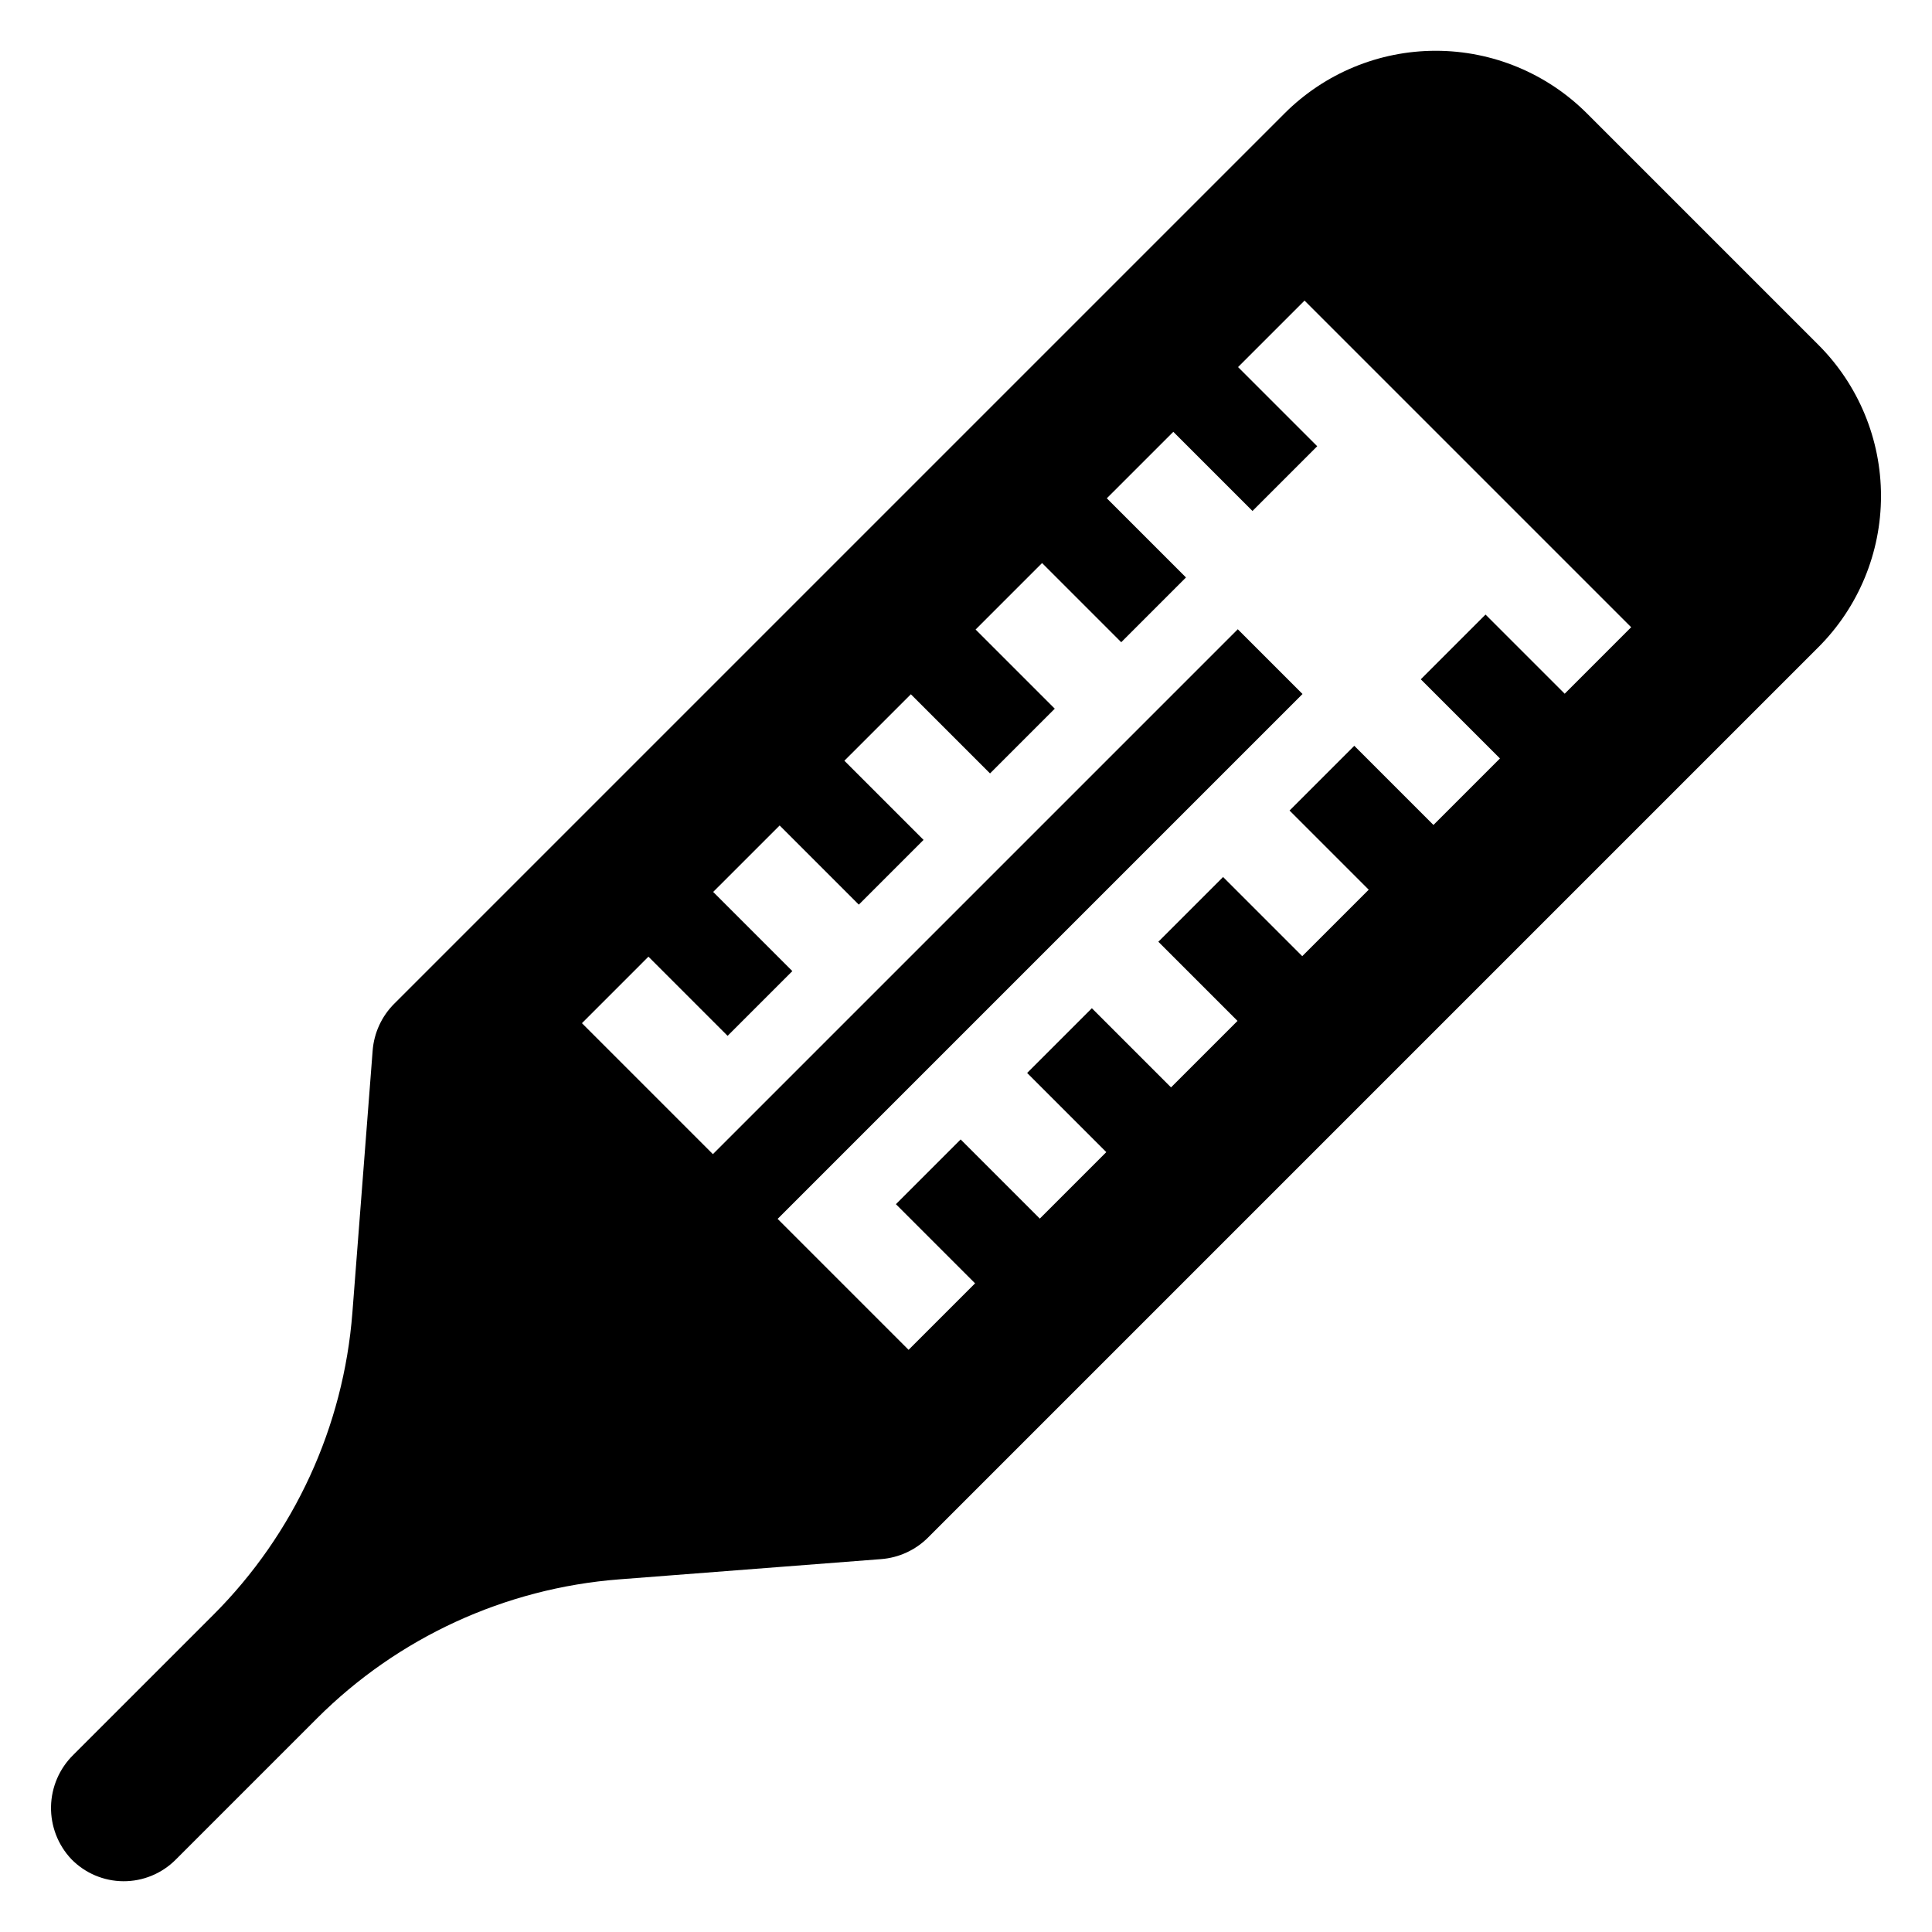 <?xml version="1.0" encoding="UTF-8"?>
<!-- Uploaded to: ICON Repo, www.svgrepo.com, Generator: ICON Repo Mixer Tools -->
<svg fill="#000000" width="800px" height="800px" version="1.1" viewBox="144 144 512 512" xmlns="http://www.w3.org/2000/svg">
 <path d="m625.89 235.39-61.34-61.34c-10.629-10.625-25.039-16.594-40.066-16.594-15.023 0-29.438 5.969-40.062 16.594l-235.95 235.95c-3.324 3.324-5.352 7.731-5.715 12.418l-5.367 69.43c-2.336 30.246-15.406 58.66-36.859 80.109l-37.102 37.102c-3.688 3.617-5.805 8.539-5.906 13.703-0.098 5.168 1.832 10.164 5.375 13.922 3.625 3.719 8.586 5.828 13.777 5.863 5.191 0.031 10.18-2.016 13.852-5.684l37.457-37.457c21.449-21.445 49.863-34.52 80.105-36.859l69.43-5.367c4.691-0.363 9.094-2.391 12.422-5.715l235.95-235.95c10.625-10.625 16.594-25.035 16.594-40.062 0-15.027-5.969-29.438-16.594-40.062zm-67.23 92.453-20.98-20.98-17.156 17.156 20.98 20.98-17.621 17.625-20.98-20.98-17.156 17.156 20.98 20.98-17.617 17.617-20.98-20.98-17.156 17.156 20.98 20.98-17.617 17.617-20.98-20.98-17.156 17.156 20.98 20.98-17.617 17.617-20.98-20.98-17.156 17.156 20.98 20.98-17.625 17.621-34.703-34.703 139.1-139.1-17.156-17.156-139.1 139.1-34.703-34.707 17.621-17.625 20.98 20.98 17.156-17.156-20.98-20.98 17.617-17.613 20.98 20.98 17.156-17.16-20.98-20.98 17.617-17.613 20.98 20.98 17.156-17.156-20.98-20.98 17.617-17.617 20.98 20.98 17.156-17.16-20.98-20.98 17.625-17.621 20.98 20.98 17.156-17.156-20.98-20.98 17.617-17.617 86.562 86.562z"/>
</svg>